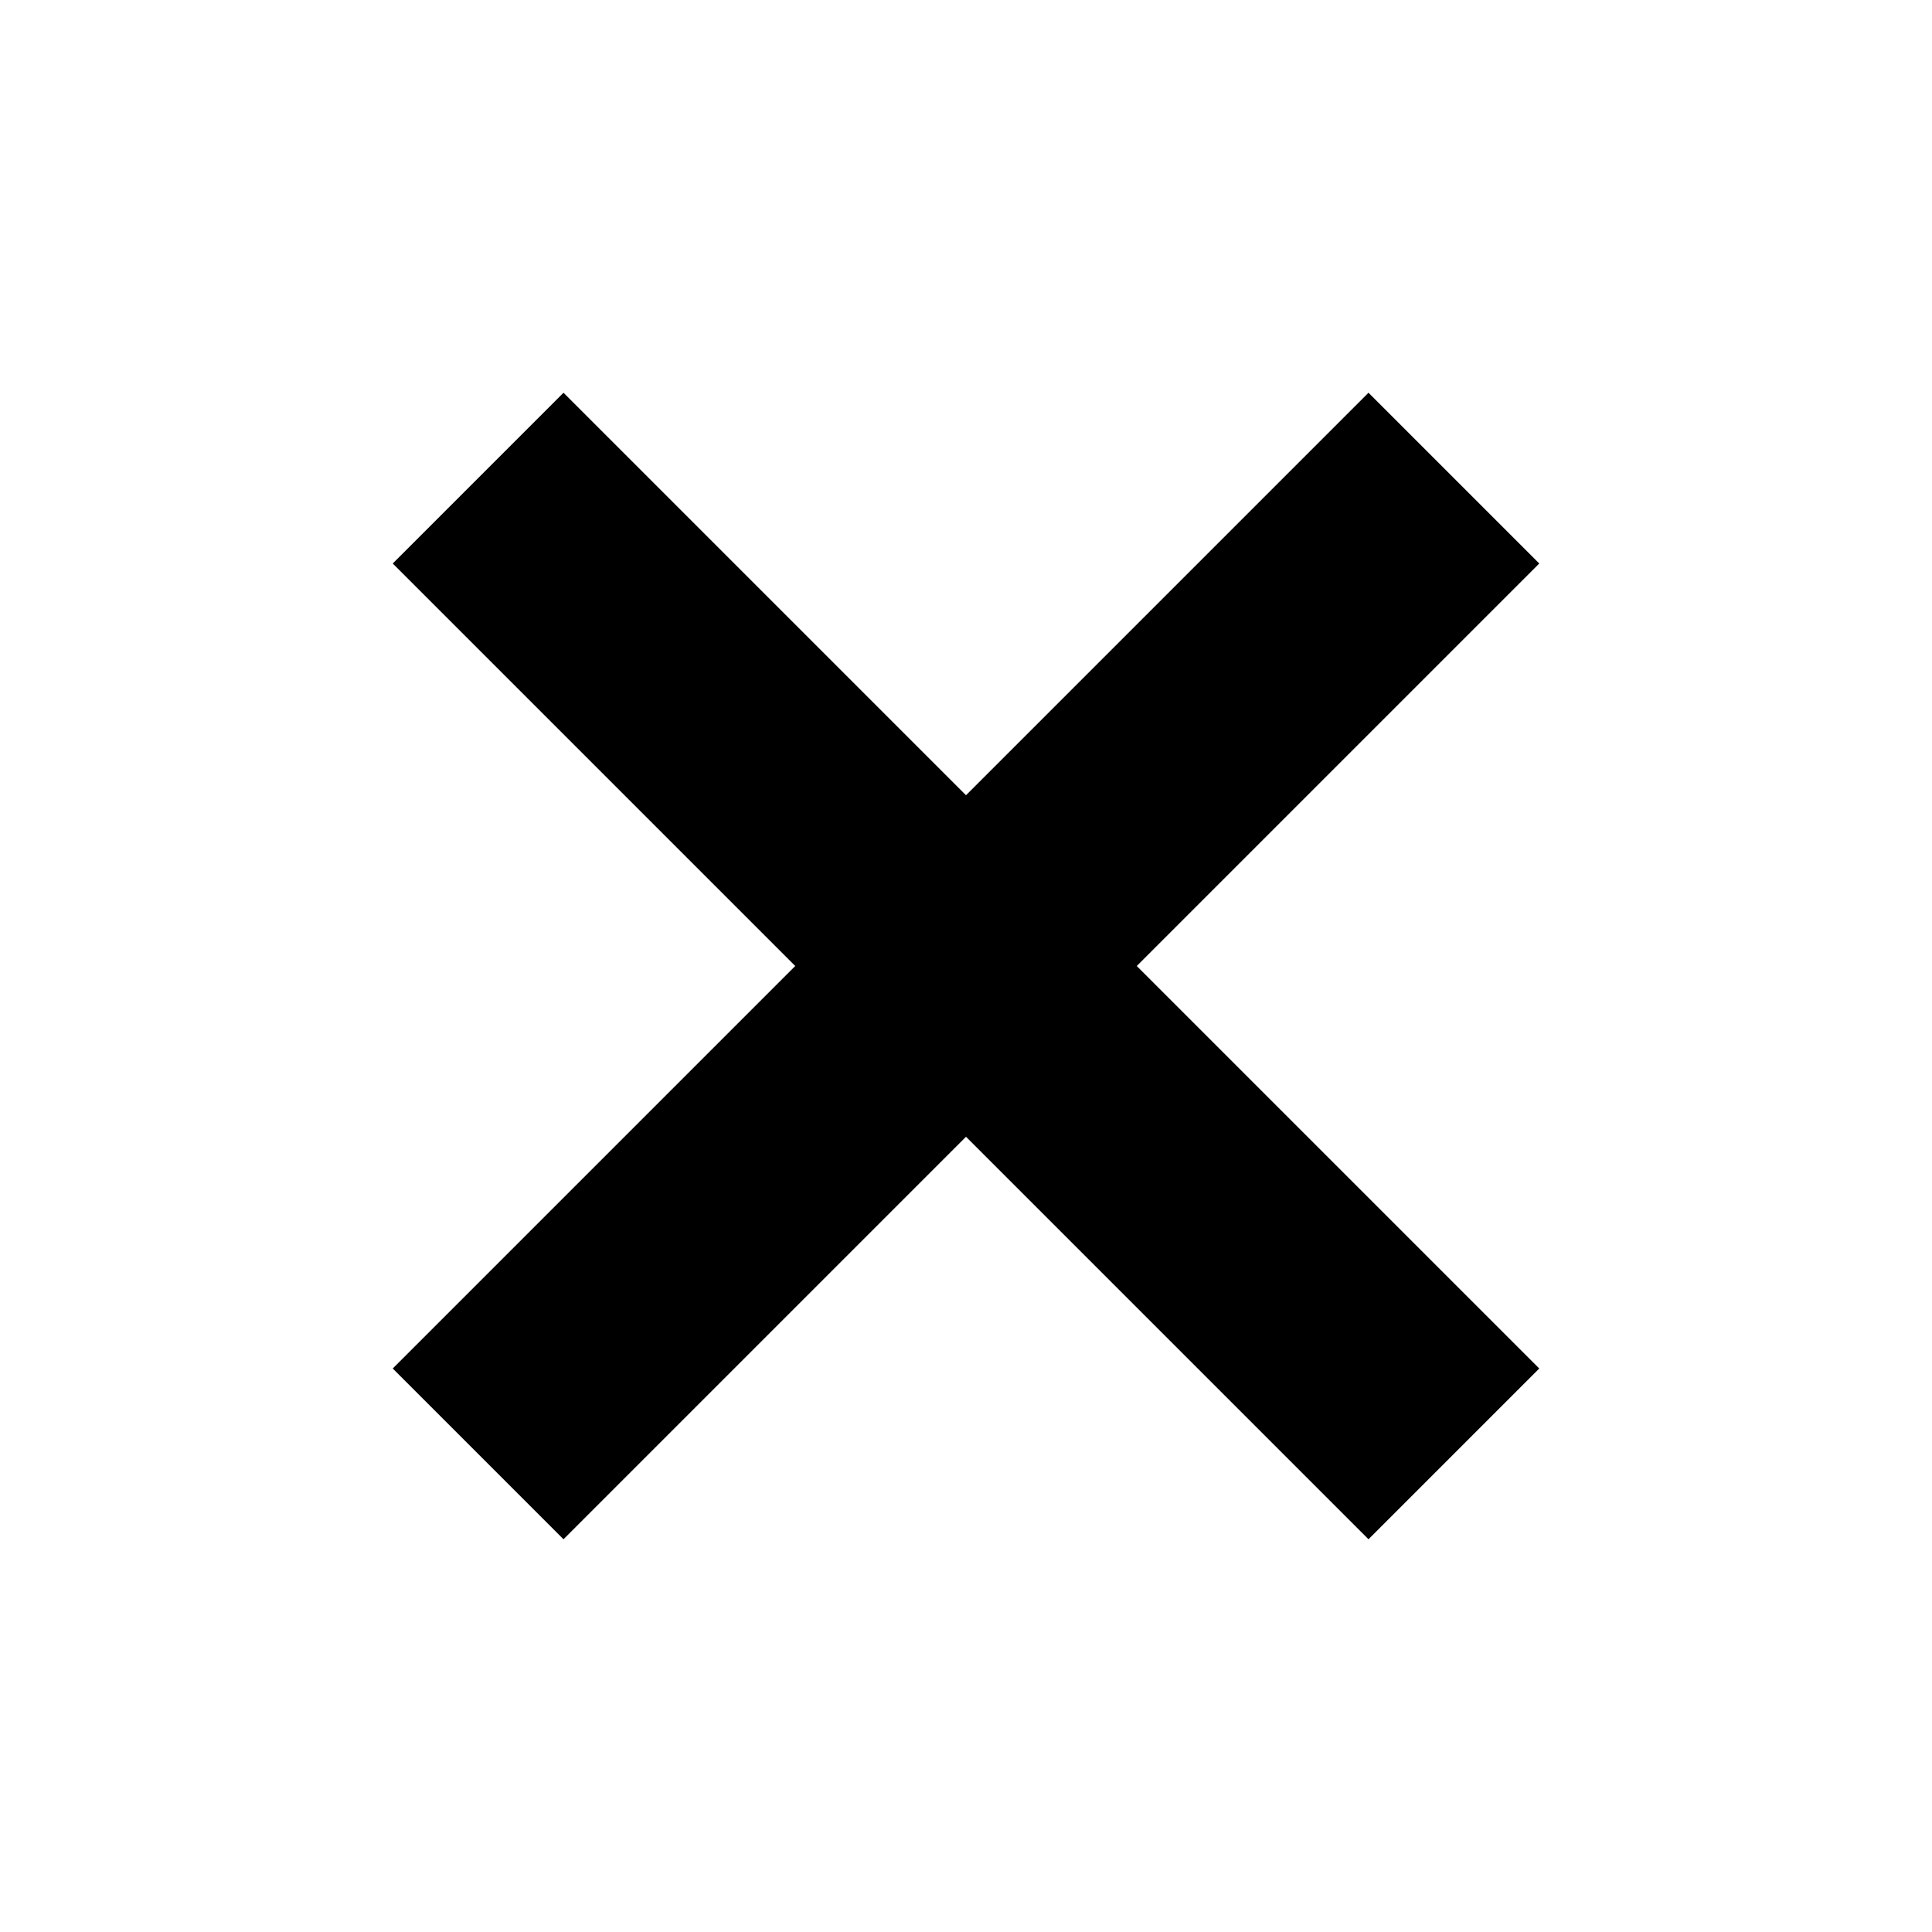 <svg width="24" height="24" viewBox="0 0 24 24" fill="none" xmlns="http://www.w3.org/2000/svg">
<path d="M17 7L7 17" stroke="black" stroke-width="3" stroke-miterlimit="10" stroke-linecap="square"/>
<path d="M17 17L7 7" stroke="black" stroke-width="3" stroke-miterlimit="10" stroke-linecap="square"/>
</svg>
